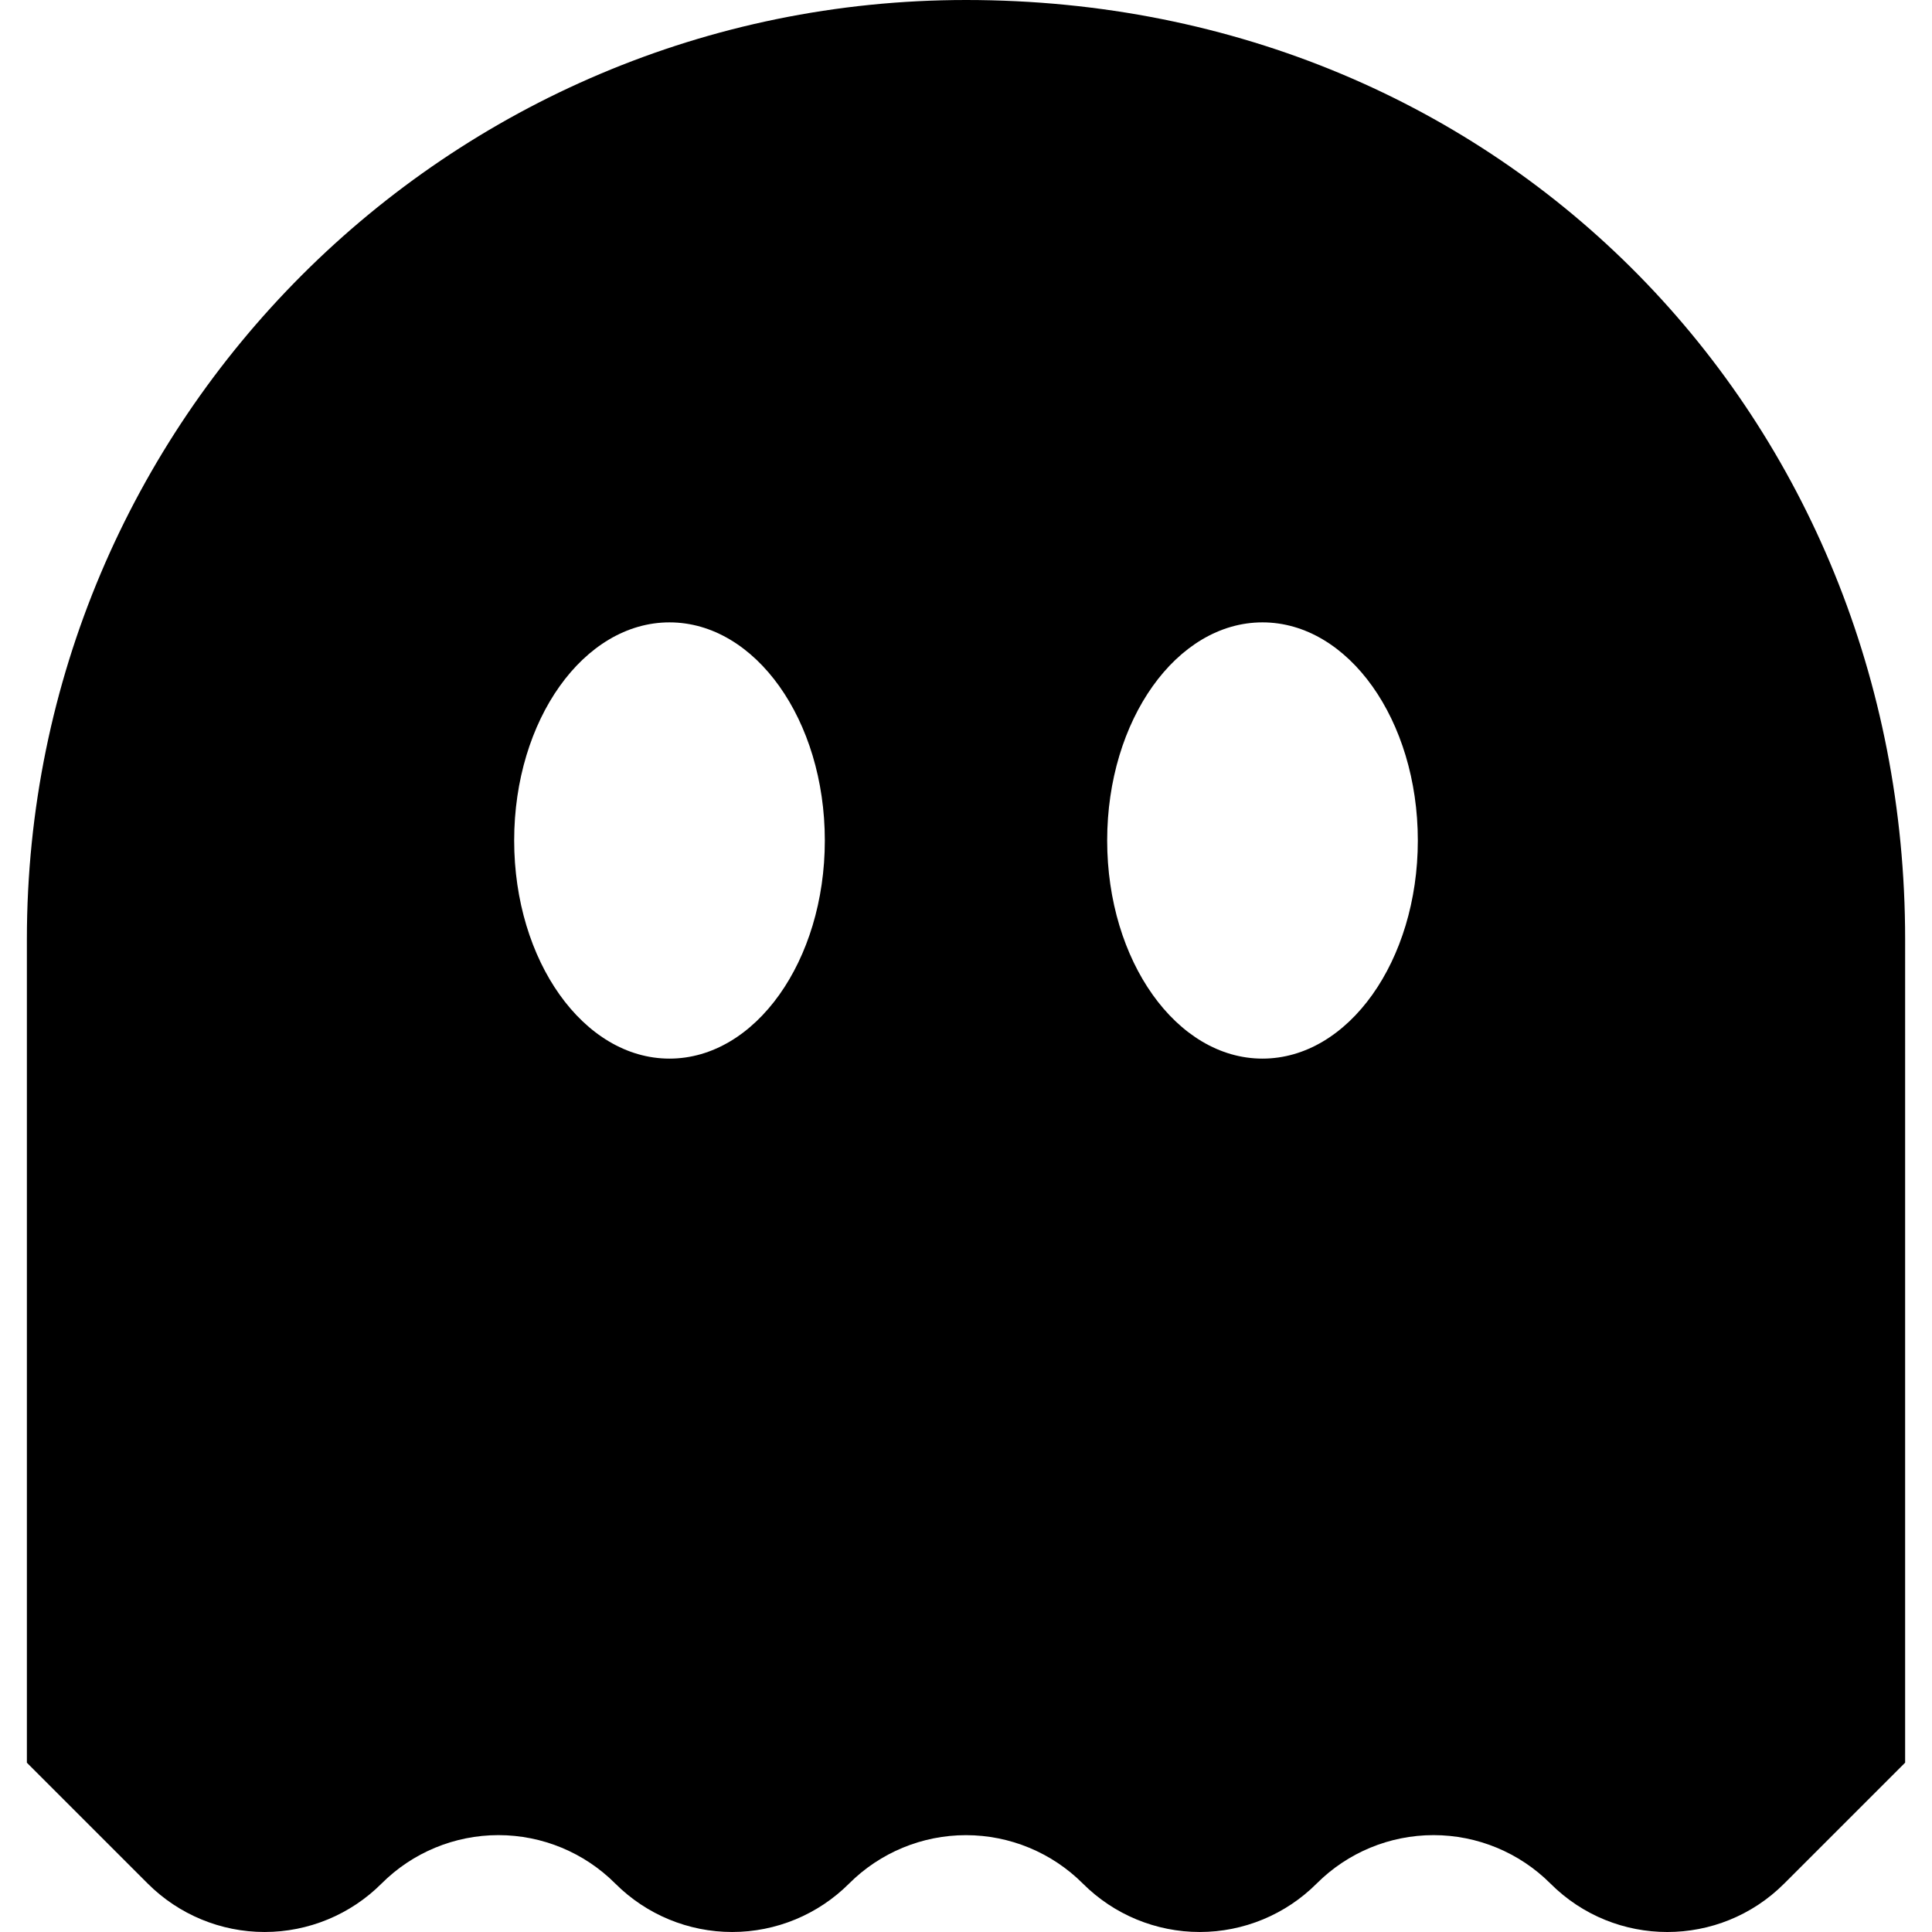 <?xml version="1.0" encoding="iso-8859-1"?>
<!-- Generator: Adobe Illustrator 18.0.0, SVG Export Plug-In . SVG Version: 6.00 Build 0)  -->
<!DOCTYPE svg PUBLIC "-//W3C//DTD SVG 1.1//EN" "http://www.w3.org/Graphics/SVG/1.1/DTD/svg11.dtd">
<svg version="1.1" id="Capa_1" xmlns="http://www.w3.org/2000/svg" xmlns:xlink="http://www.w3.org/1999/xlink" x="0px" y="0px"
	 viewBox="0 0 461.426 461.426" style="enable-background:new 0 0 461.426 461.426;" xml:space="preserve">
<path d="M230.721,0C106.843,0,6.42,100.416,6.42,224.285v196.711l28.866,28.866c7.403,7.402,17.442,11.562,27.917,11.562
	c10.467,0,20.514-4.16,27.917-11.562c7.403-7.412,17.442-11.572,27.917-11.572c10.475,0,20.513,4.16,27.917,11.572
	c7.402,7.402,17.45,11.562,27.917,11.562c10.475,0,20.514-4.16,27.917-11.562c7.404-7.404,17.444-11.564,27.918-11.564
	c10.467,0,20.514,4.16,27.917,11.564c7.402,7.402,17.442,11.562,27.917,11.562c10.468,0,20.514-4.16,27.918-11.562
	c7.402-7.412,17.442-11.572,27.917-11.572c10.475,0,20.514,4.16,27.925,11.572c15.413,15.42,40.406,15.42,55.827,0l28.882-28.874
	V224.285C455.006,100.416,359.955,0,230.721,0z M159.894,252.832c-20.49,0-37.093-23.322-37.093-52.094s16.603-52.094,37.093-52.094
	c20.498,0,37.101,23.322,37.101,52.094S180.392,252.832,159.894,252.832z M301.517,252.832c-20.484,0-37.087-23.322-37.087-52.094
	s16.603-52.094,37.087-52.094c20.506,0,37.107,23.322,37.107,52.094S322.023,252.832,301.517,252.832z"/>
<g>
</g>
<g>
</g>
<g>
</g>
<g>
</g>
<g>
</g>
<g>
</g>
<g>
</g>
<g>
</g>
<g>
</g>
<g>
</g>
<g>
</g>
<g>
</g>
<g>
</g>
<g>
</g>
<g>
</g>
</svg>
